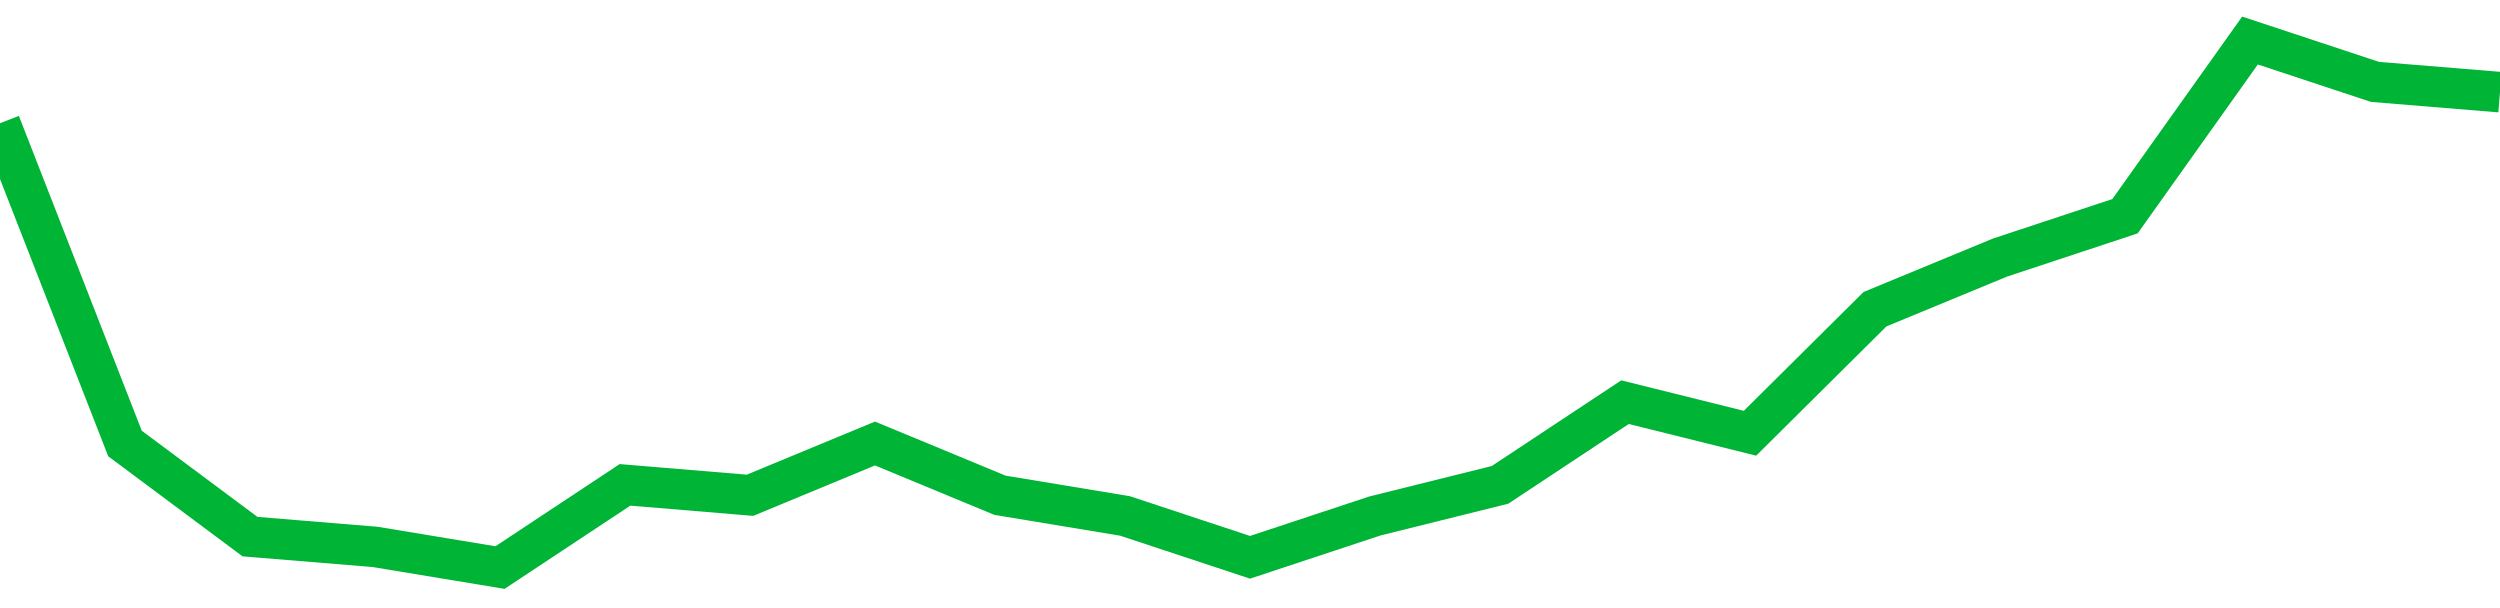 <!-- Generated with https://github.com/jxxe/sparkline/ --><svg viewBox="0 0 185 45" class="sparkline" xmlns="http://www.w3.org/2000/svg"><path class="sparkline--fill" d="M 0 9.12 L 0 9.12 L 9.25 32.82 L 18.5 39.71 L 27.75 40.47 L 37 42 L 46.25 35.88 L 55.5 36.65 L 64.75 32.82 L 74 36.65 L 83.25 38.18 L 92.5 41.24 L 101.75 38.18 L 111 35.88 L 120.25 29.76 L 129.5 32.06 L 138.75 22.88 L 148 19.06 L 157.25 16 L 166.5 3 L 175.75 6.06 L 185 6.82 V 45 L 0 45 Z" stroke="none" fill="none" ></path><path class="sparkline--line" d="M 0 9.12 L 0 9.12 L 9.25 32.82 L 18.5 39.71 L 27.75 40.47 L 37 42 L 46.25 35.88 L 55.5 36.65 L 64.75 32.82 L 74 36.65 L 83.25 38.18 L 92.5 41.24 L 101.75 38.18 L 111 35.88 L 120.25 29.76 L 129.5 32.06 L 138.75 22.88 L 148 19.06 L 157.25 16 L 166.5 3 L 175.75 6.06 L 185 6.82" fill="none" stroke-width="3" stroke="#00B436" ></path></svg>